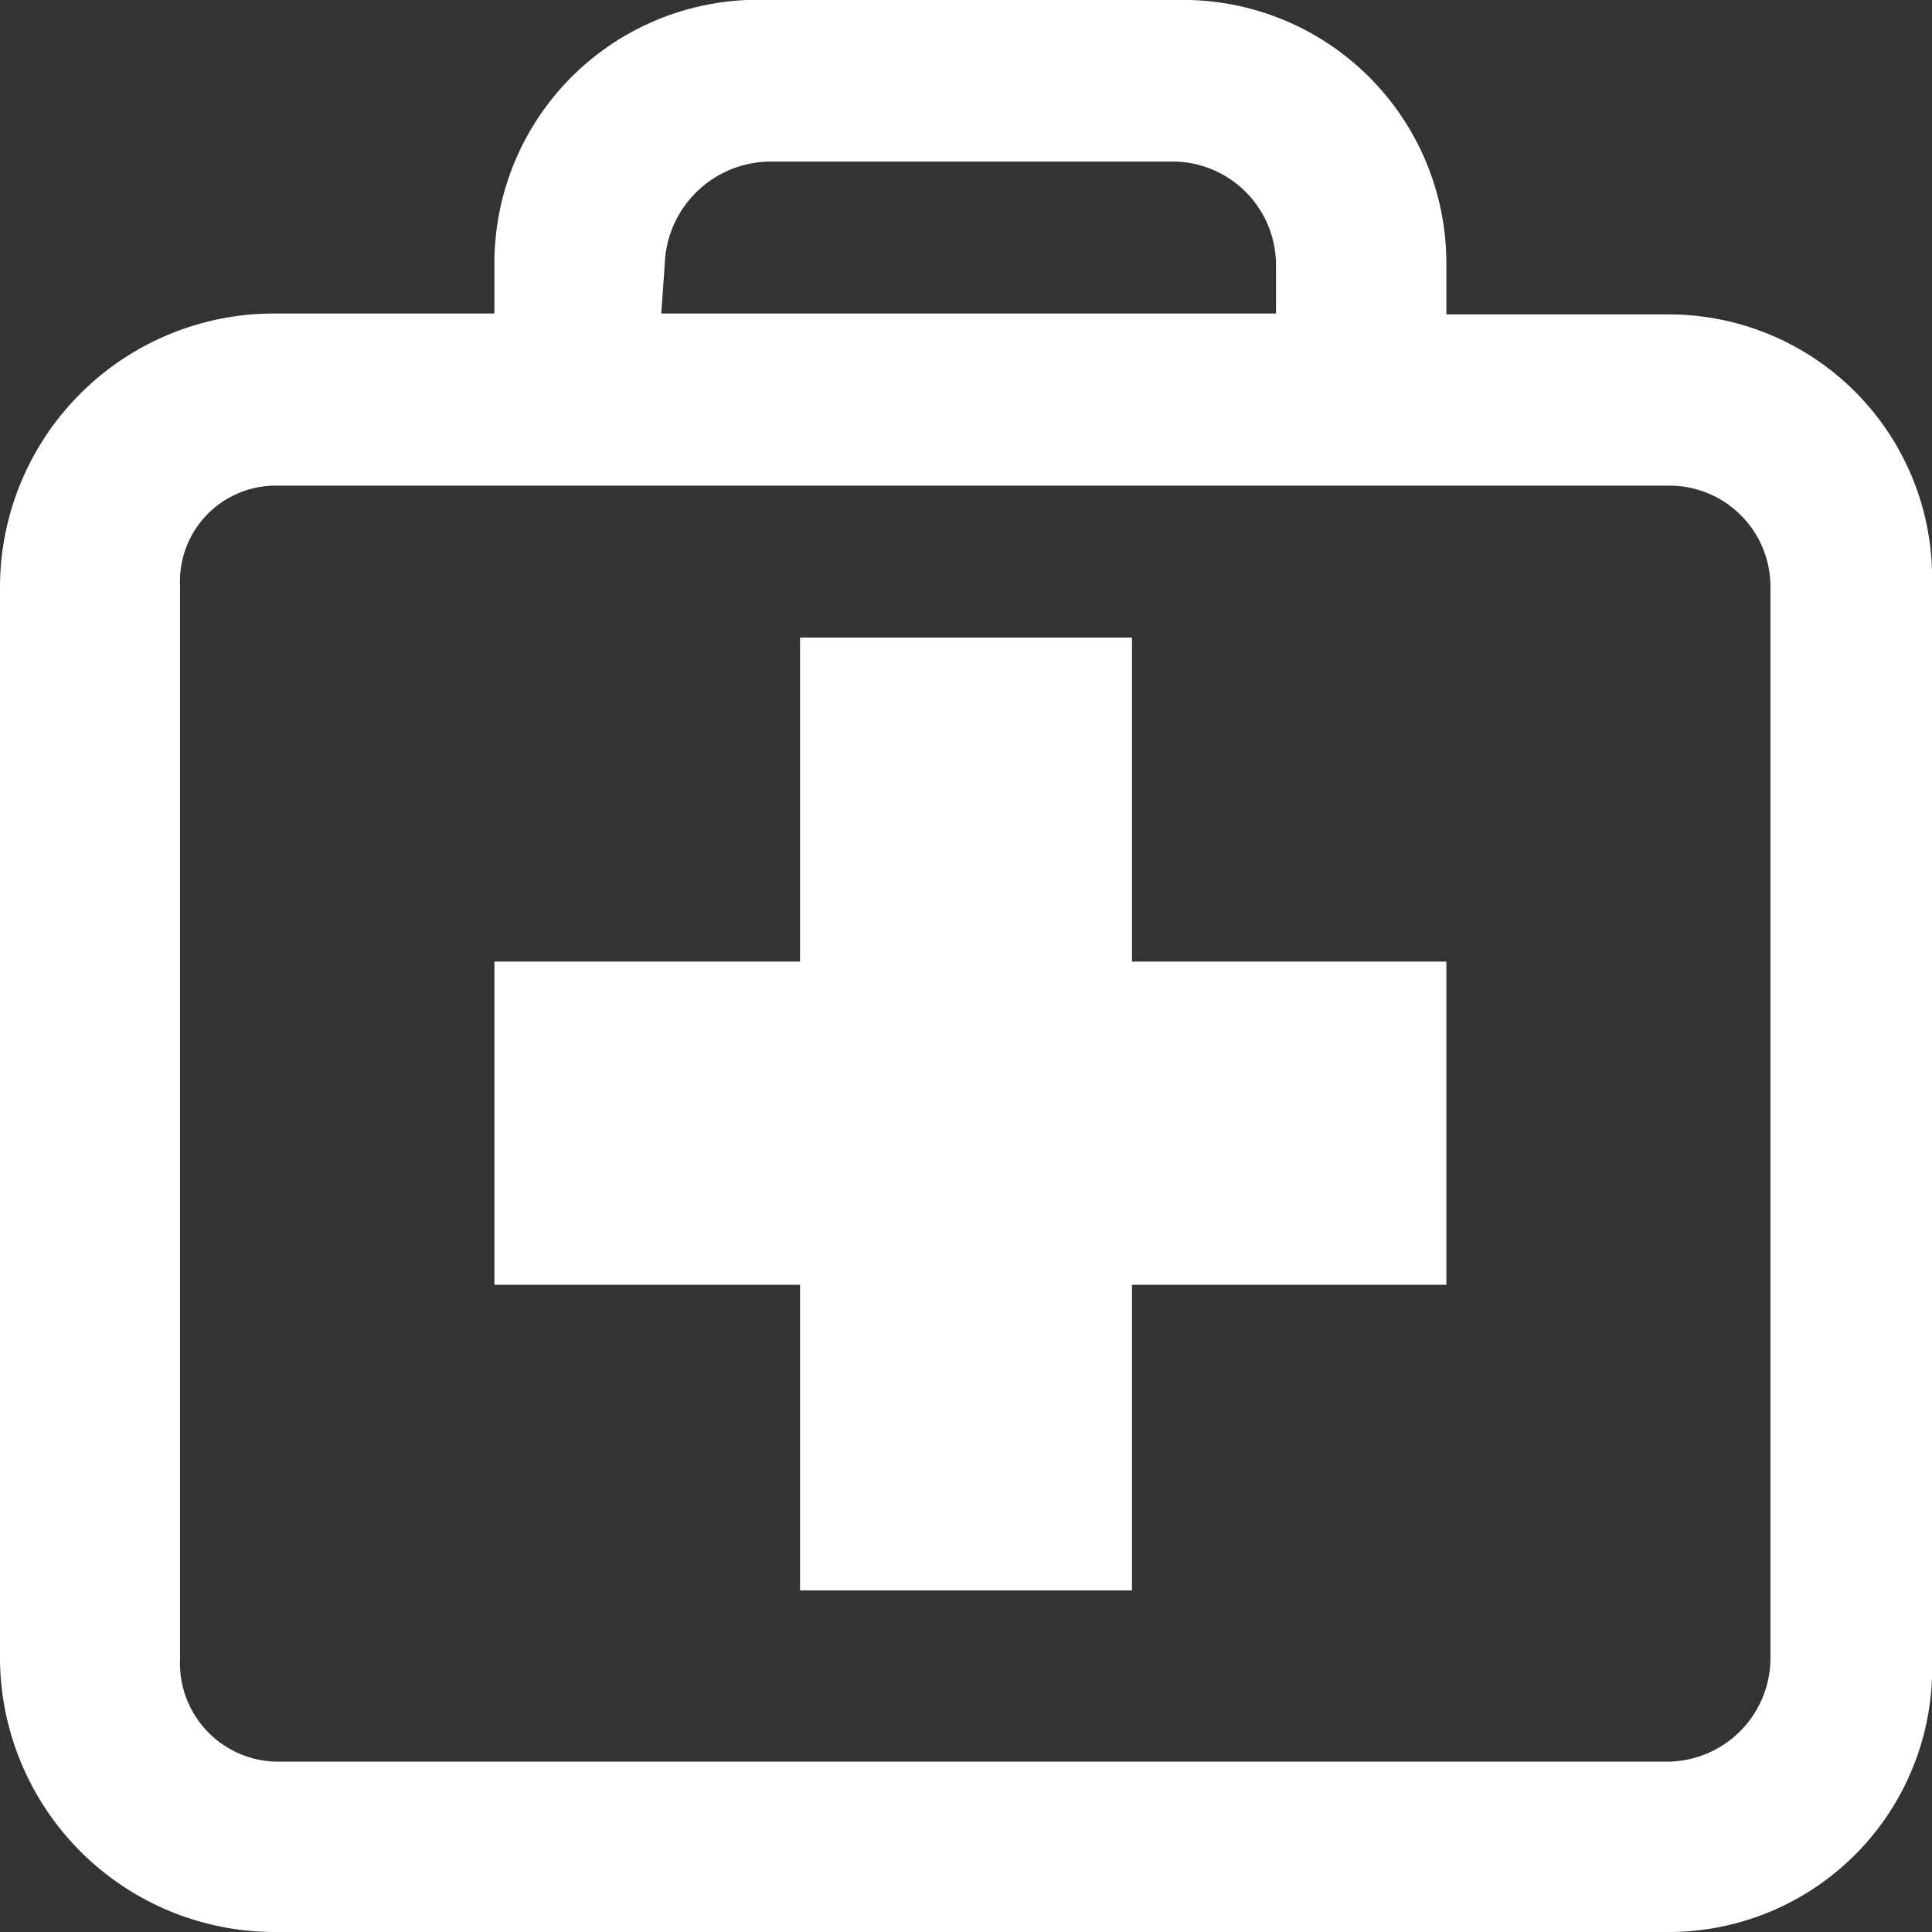 <svg xmlns="http://www.w3.org/2000/svg" viewBox="0 0 22 22"><rect x="0" y="0" width="22" height="22" fill="#333333" stroke="none"/><defs><style>.cls-1{fill:#fff;}</style></defs><g id="Camada_2" data-name="Camada 2"><g id="Header"><path class="cls-1" d="M19,3.58H16.47V3a3,3,0,0,0-3.08-3H8.75A3,3,0,0,0,5.63,3v.57H3.14A3.12,3.12,0,0,0,0,6.66V18.9A3.13,3.13,0,0,0,3.14,22H19a3,3,0,0,0,3-3.1V6.66A3,3,0,0,0,19,3.58ZM7.57,3A1.21,1.21,0,0,1,8.75,1.84h4.64A1.18,1.18,0,0,1,14.53,3v.57h-7ZM20.16,18.9A1.18,1.18,0,0,1,19,20.06H3.14A1.12,1.12,0,0,1,2.05,18.9V6.66A1.09,1.09,0,0,1,3.14,5.53H19a1.15,1.15,0,0,1,1.16,1.13V18.9Z"/><polygon class="cls-1" points="12.89 7.26 9.11 7.26 9.11 10.95 5.63 10.95 5.63 14.63 9.11 14.63 9.11 18.11 12.89 18.11 12.89 14.63 16.47 14.63 16.47 10.95 12.89 10.95 12.89 7.26"/></g></g></svg>